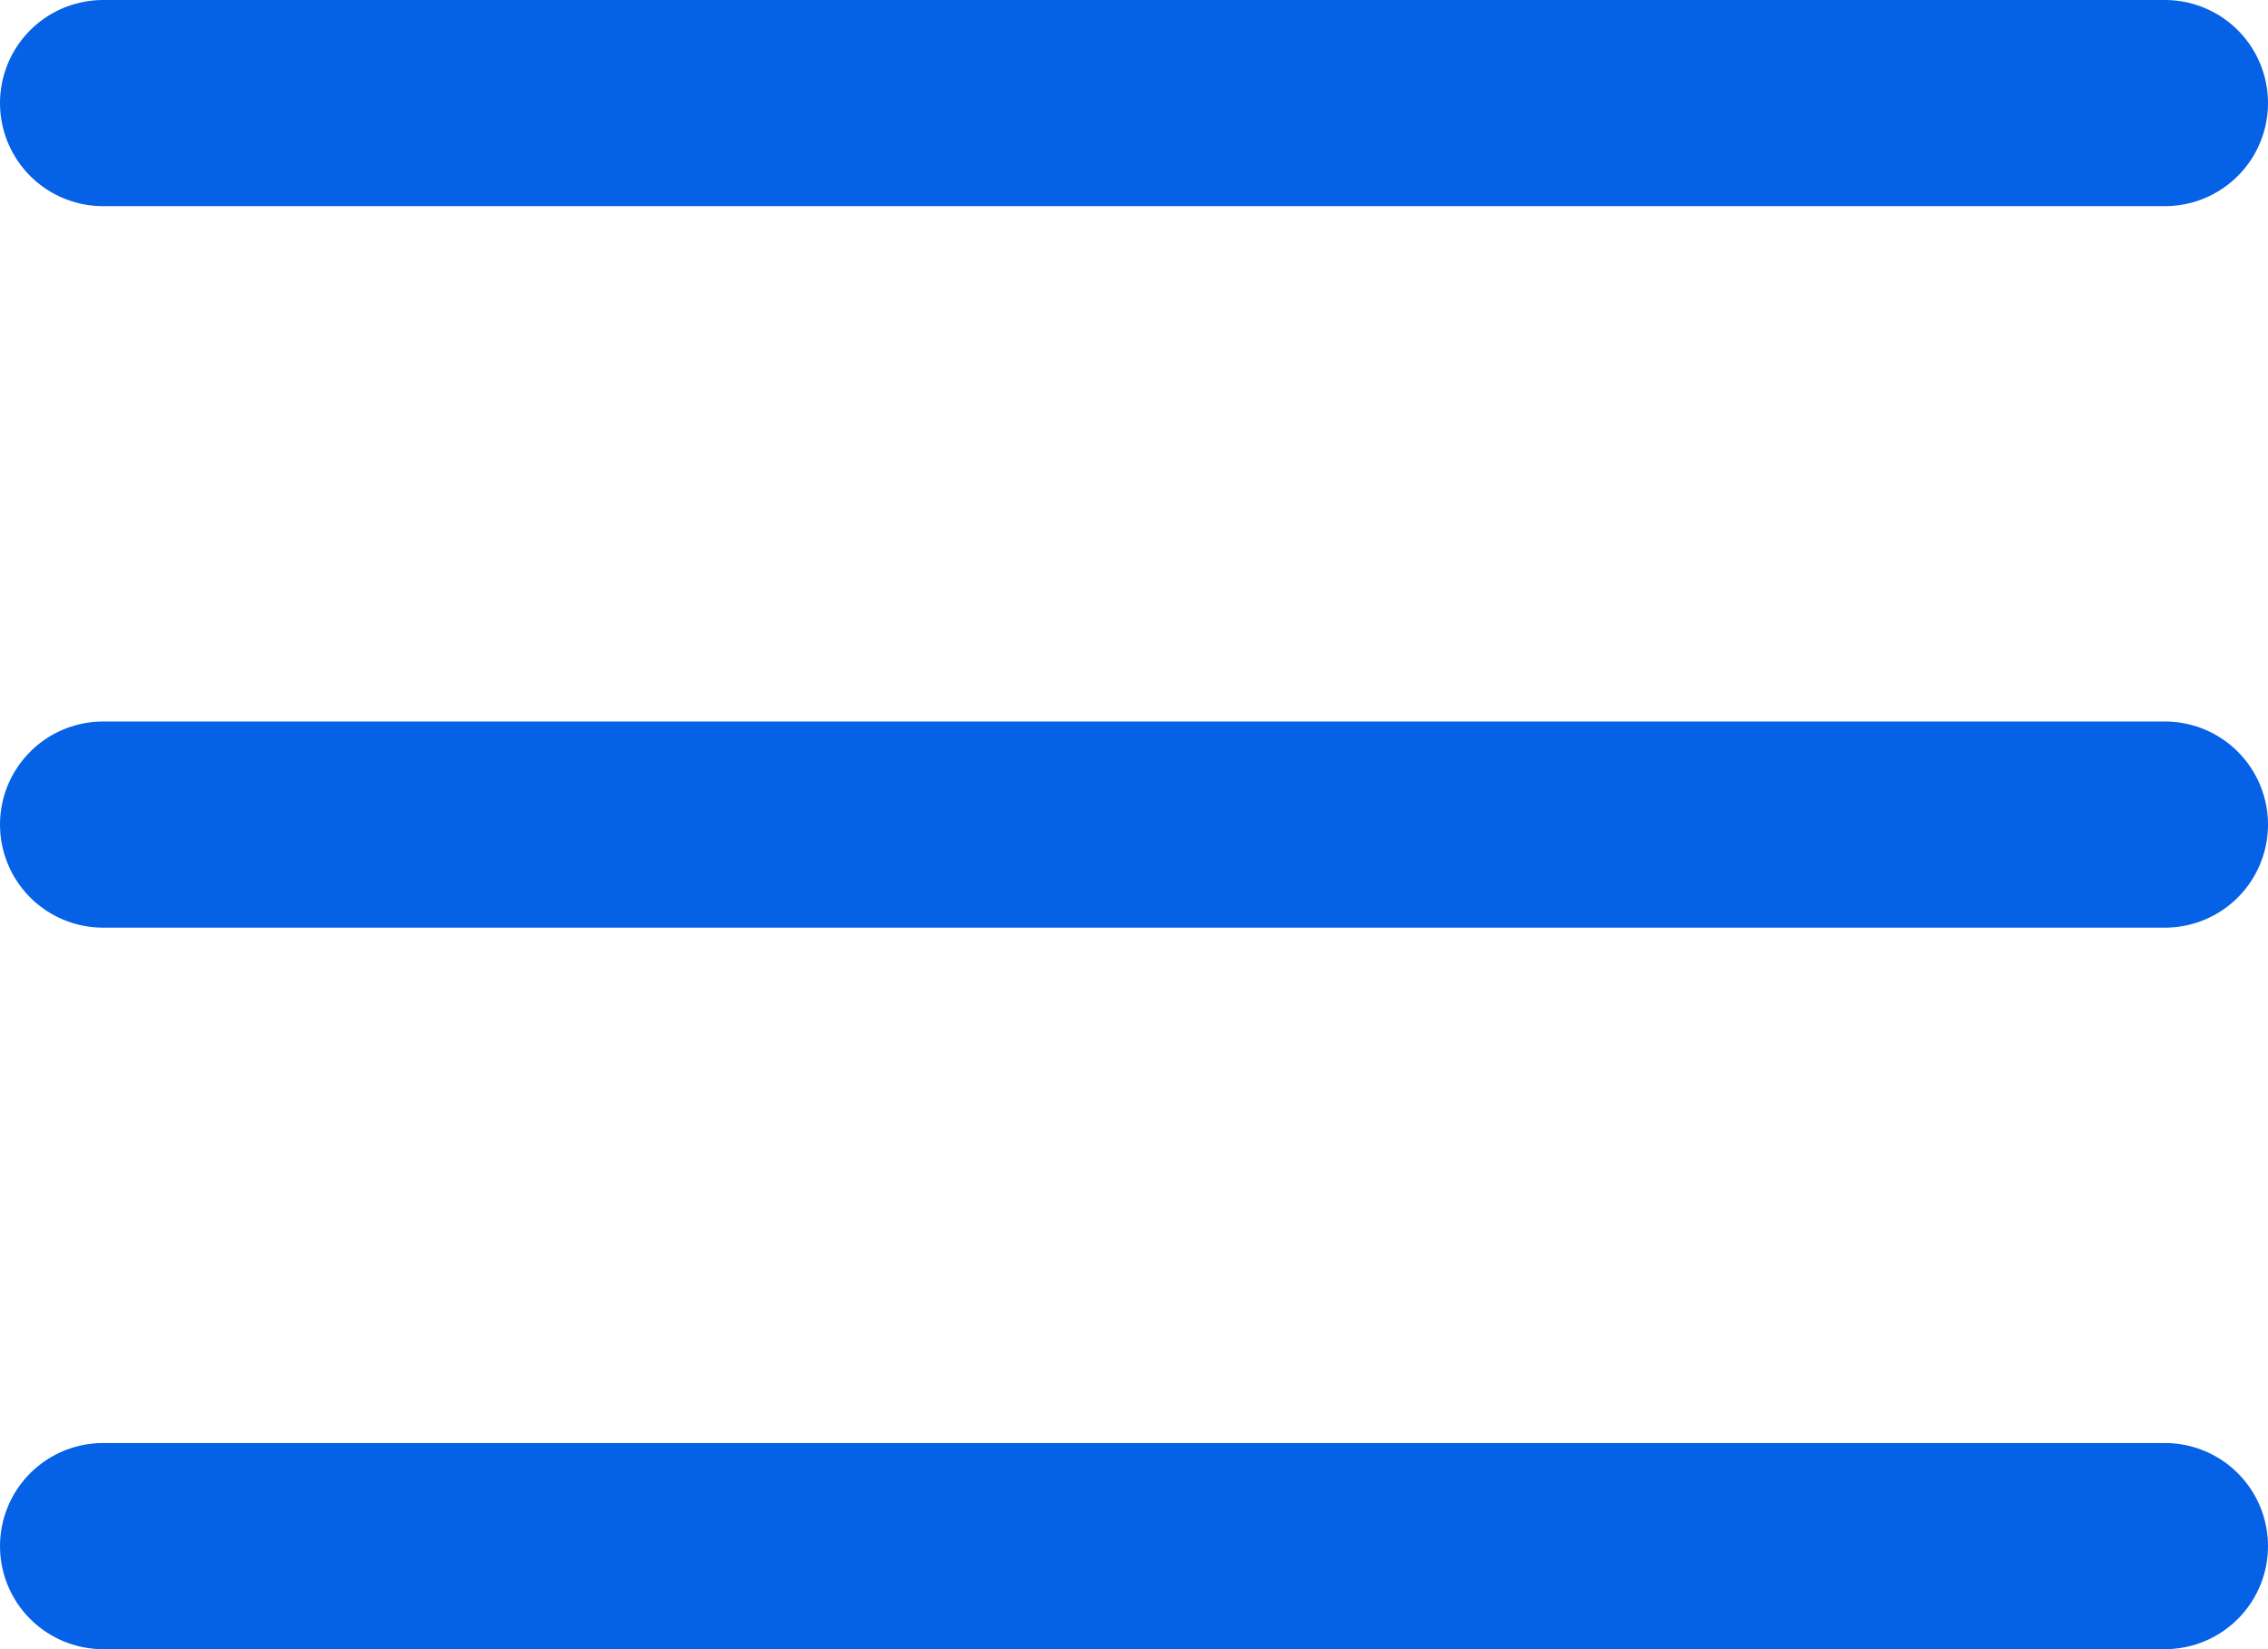 <svg xmlns="http://www.w3.org/2000/svg" width="22" height="16" viewBox="0 0 22 16">
  <g id="Group_68" data-name="Group 68" transform="translate(-167.5 -15)">
    <line id="Line_1" data-name="Line 1" x2="20" transform="translate(168.5 16)" fill="none" stroke="#0561e6" stroke-linecap="round" stroke-width="2"/>
    <line id="Line_2" data-name="Line 2" x2="20" transform="translate(168.5 23)" fill="none" stroke="#0561e6" stroke-linecap="round" stroke-width="2"/>
    <line id="Line_3" data-name="Line 3" x2="20" transform="translate(168.5 30)" fill="none" stroke="#0561e6" stroke-linecap="round" stroke-width="2"/>
  </g>
</svg>
